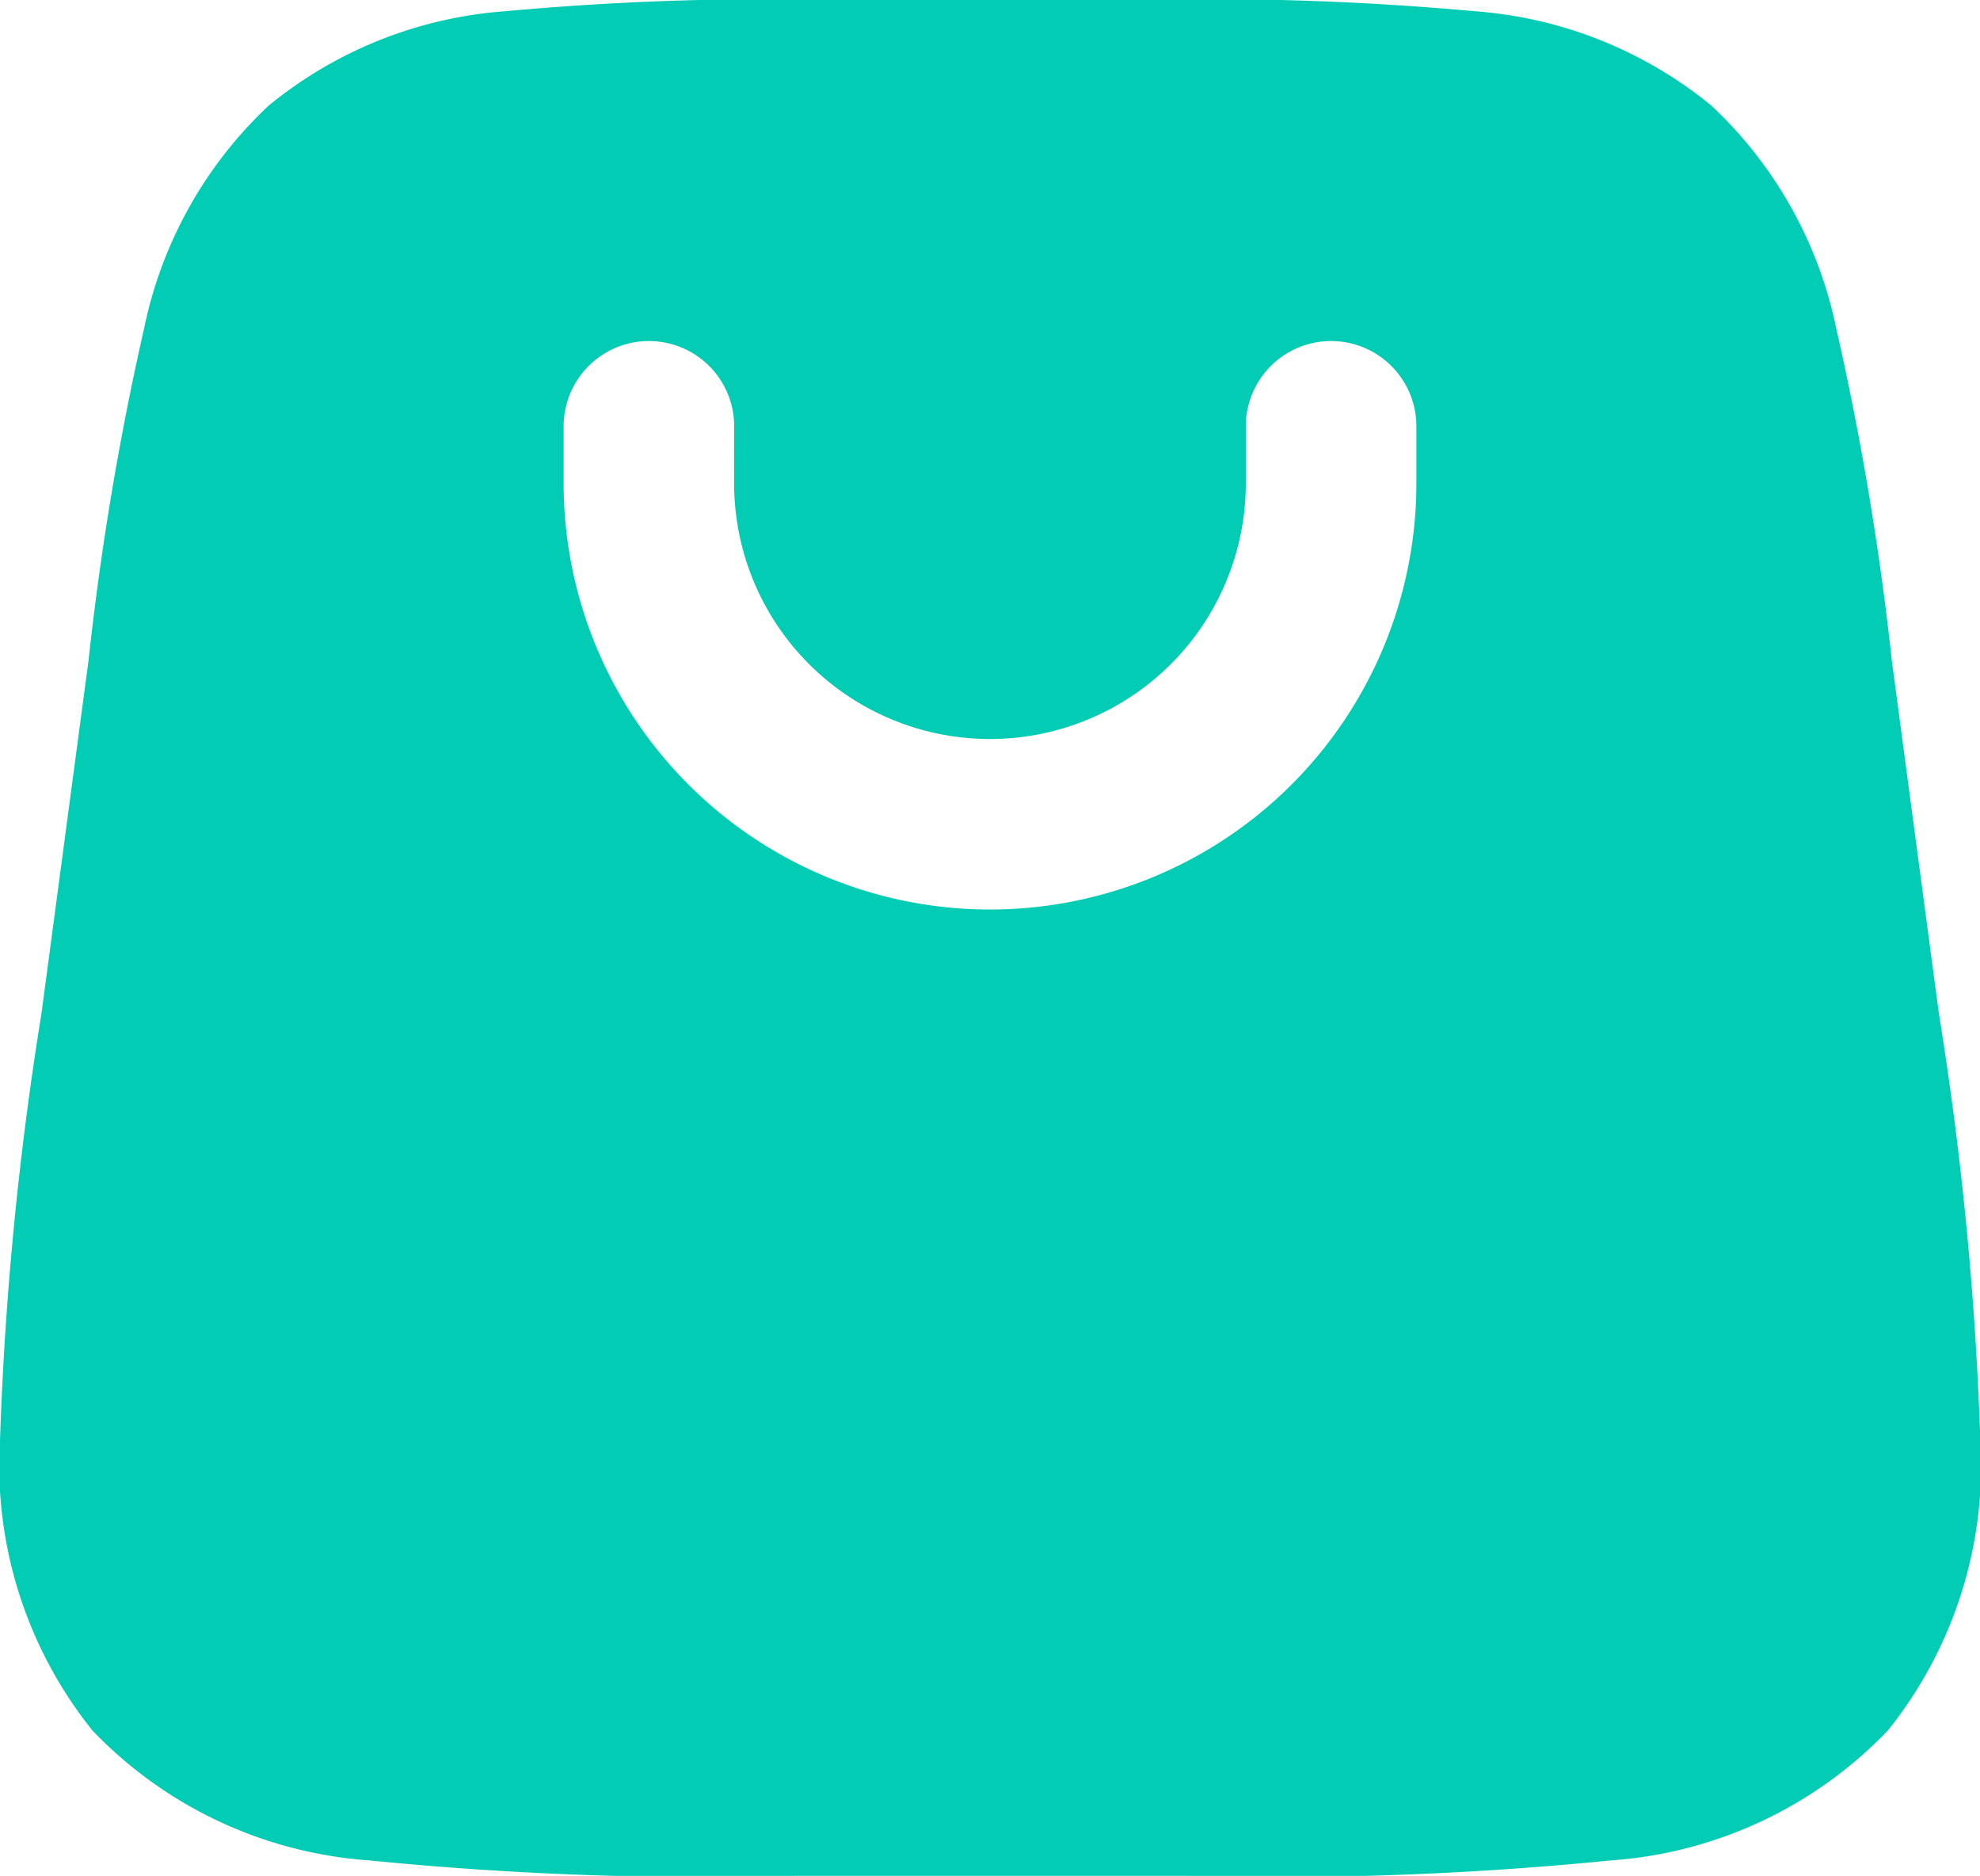 <svg xmlns="http://www.w3.org/2000/svg" width="23.948" height="22.692" viewBox="0 0 23.948 22.692">
  <path id="Trazado_2185" data-name="Trazado 2185" d="M13.483,3.75h3.569a35.3,35.3,0,0,1,4.078.136,5.1,5.1,0,0,1,2.861,1.141A5.1,5.1,0,0,1,25.5,7.712a35.315,35.315,0,0,1,.674,4.025l.57,4.275a40.738,40.738,0,0,1,.5,5.134,5.13,5.13,0,0,1-1.116,3.535,5.13,5.13,0,0,1-3.357,1.574,40.756,40.756,0,0,1-5.155.186H12.921a40.756,40.756,0,0,1-5.155-.186A5.13,5.13,0,0,1,4.41,24.682a5.13,5.13,0,0,1-1.116-3.535,40.744,40.744,0,0,1,.5-5.134l.57-4.275a35.3,35.3,0,0,1,.674-4.025A5.1,5.1,0,0,1,6.543,5.027,5.1,5.1,0,0,1,9.4,3.886,35.3,35.3,0,0,1,13.483,3.75Zm-1.31,5.157a1.031,1.031,0,1,0-2.063,0v.688a5.157,5.157,0,0,0,10.314,0V8.907a1.031,1.031,0,1,0-2.063,0v.688a3.094,3.094,0,0,1-6.189,0Z" transform="translate(-3.293 -3.75)" fill="#03ccb5" fill-rule="evenodd"/>
</svg>
